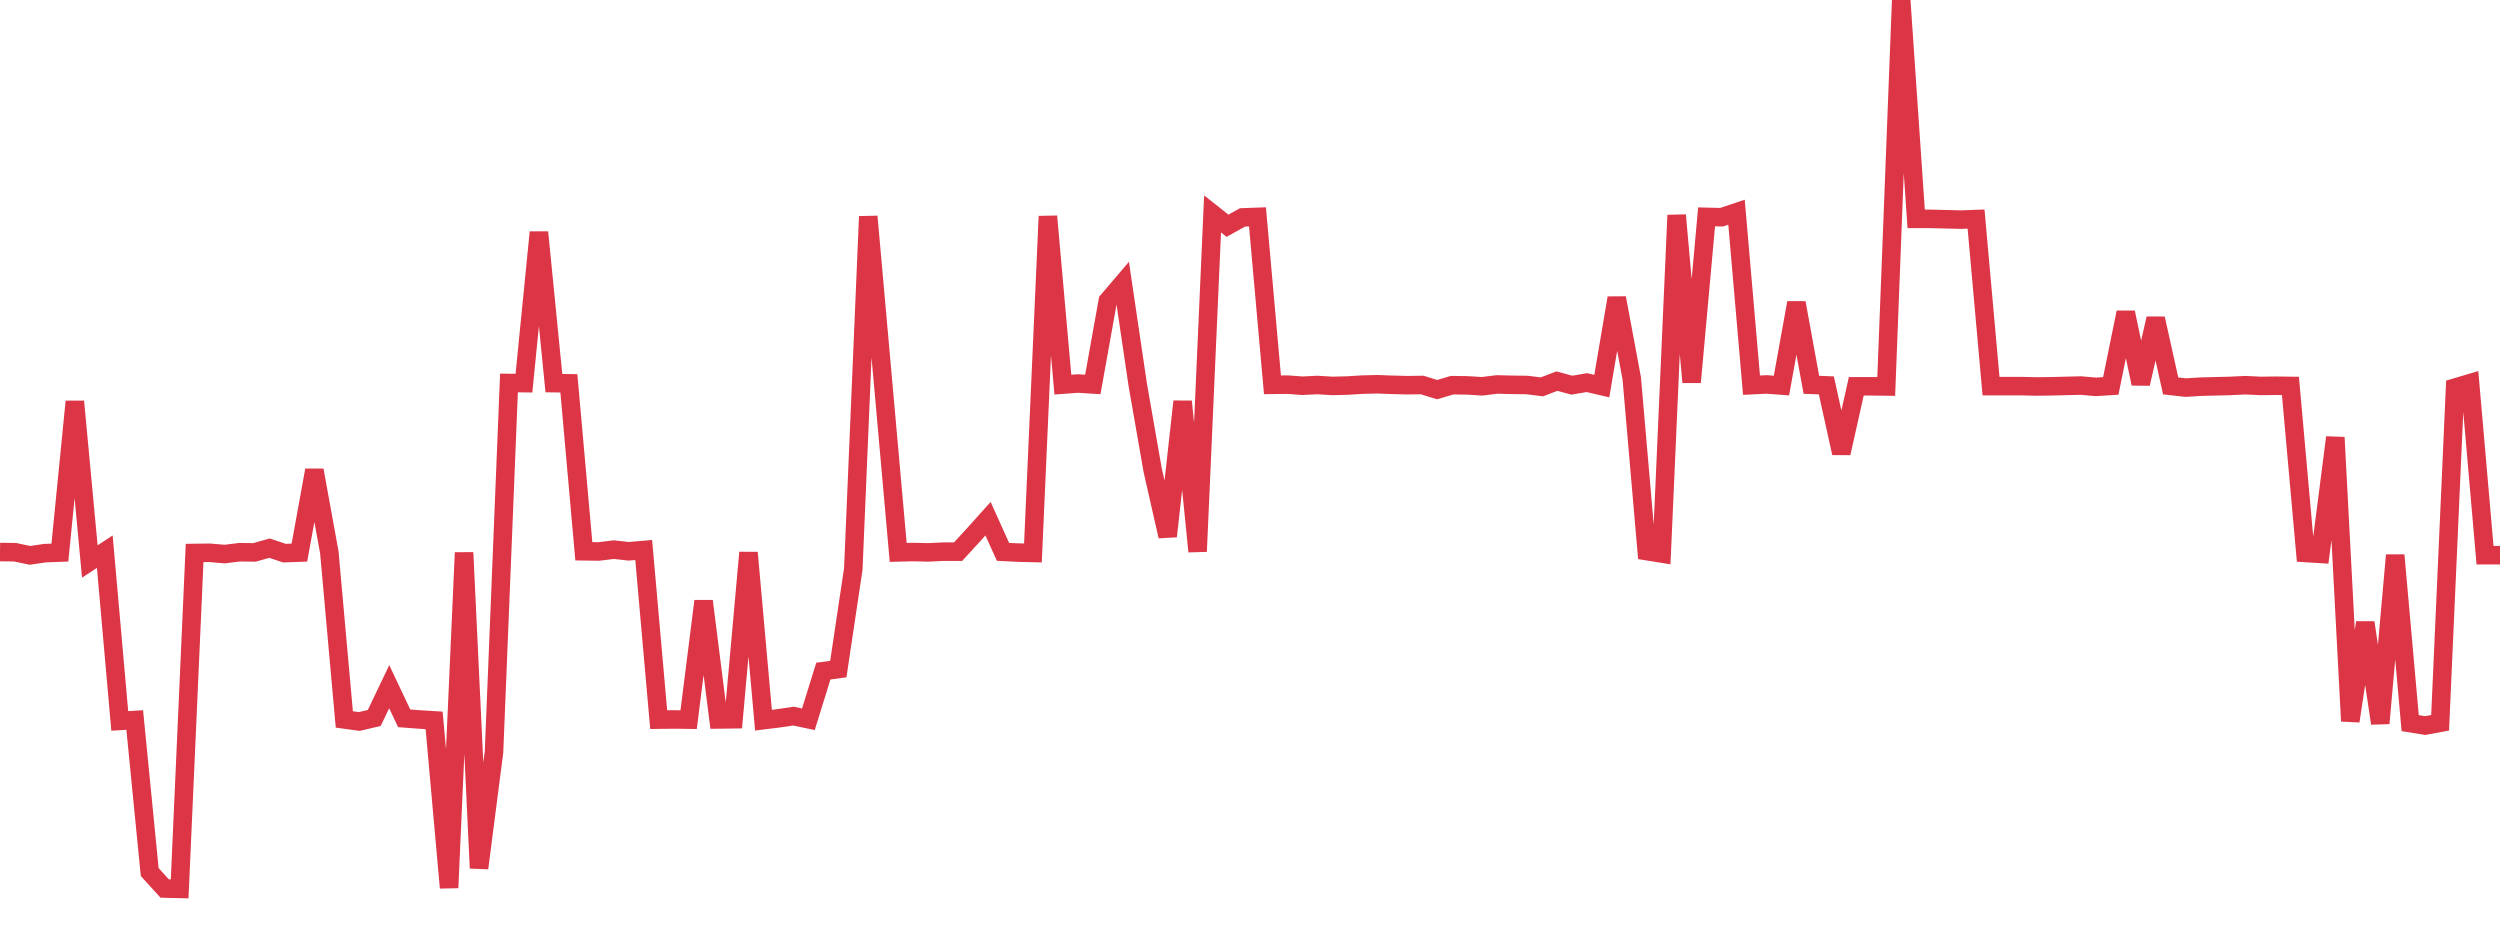 <?xml version="1.0" standalone="no"?>
<!DOCTYPE svg PUBLIC "-//W3C//DTD SVG 1.1//EN" "http://www.w3.org/Graphics/SVG/1.1/DTD/svg11.dtd">
<svg width="135" height="50" viewBox="0 0 135 50" preserveAspectRatio="none" class="sparkline" xmlns="http://www.w3.org/2000/svg"
xmlns:xlink="http://www.w3.org/1999/xlink"><path  class="sparkline--line" d="M 0 29.81 L 0 29.81 L 0.808 29.82 L 1.617 29.99 L 2.425 29.87 L 3.234 29.84 L 4.042 21.68 L 4.85 30.32 L 5.659 29.79 L 6.467 38.93 L 7.275 38.88 L 8.084 47.09 L 8.892 47.98 L 9.701 48 L 10.509 29.86 L 11.317 29.85 L 12.126 29.92 L 12.934 29.82 L 13.743 29.83 L 14.551 29.6 L 15.359 29.87 L 16.168 29.84 L 16.976 25.39 L 17.784 29.83 L 18.593 38.85 L 19.401 38.96 L 20.21 38.77 L 21.018 37.08 L 21.826 38.79 L 22.635 38.85 L 23.443 38.9 L 24.251 47.94 L 25.06 29.84 L 25.868 46.88 L 26.677 40.6 L 27.485 20.68 L 28.293 20.69 L 29.102 12.54 L 29.91 20.69 L 30.719 20.7 L 31.527 29.77 L 32.335 29.78 L 33.144 29.68 L 33.952 29.77 L 34.76 29.7 L 35.569 38.86 L 36.377 38.85 L 37.186 38.86 L 37.994 32.46 L 38.802 38.85 L 39.611 38.84 L 40.419 29.84 L 41.228 38.89 L 42.036 38.79 L 42.844 38.67 L 43.653 38.84 L 44.461 36.24 L 45.269 36.13 L 46.078 30.72 L 46.886 11.69 L 47.695 20.77 L 48.503 29.83 L 49.311 29.81 L 50.12 29.83 L 50.928 29.79 L 51.737 29.79 L 52.545 28.91 L 53.353 28.01 L 54.162 29.8 L 54.97 29.84 L 55.778 29.86 L 56.587 11.68 L 57.395 20.77 L 58.204 20.71 L 59.012 20.76 L 59.82 16.25 L 60.629 15.3 L 61.437 20.77 L 62.246 25.4 L 63.054 28.96 L 63.862 21.68 L 64.671 29.78 L 65.479 11.55 L 66.287 12.19 L 67.096 11.74 L 67.904 11.71 L 68.713 20.78 L 69.521 20.77 L 70.329 20.83 L 71.138 20.79 L 71.946 20.84 L 72.754 20.82 L 73.563 20.77 L 74.371 20.75 L 75.18 20.78 L 75.988 20.8 L 76.796 20.79 L 77.605 21.04 L 78.413 20.8 L 79.222 20.81 L 80.03 20.86 L 80.838 20.76 L 81.647 20.78 L 82.455 20.79 L 83.263 20.89 L 84.072 20.58 L 84.88 20.8 L 85.689 20.66 L 86.497 20.85 L 87.305 16.09 L 88.114 20.43 L 88.922 29.76 L 89.731 29.89 L 90.539 11.62 L 91.347 20.64 L 92.156 11.71 L 92.964 11.73 L 93.772 11.46 L 94.581 20.8 L 95.389 20.76 L 96.198 20.82 L 97.006 16.35 L 97.814 20.78 L 98.623 20.81 L 99.431 24.47 L 100.24 20.86 L 101.048 20.86 L 101.856 20.87 L 102.665 0 L 103.473 11.82 L 104.281 11.82 L 105.09 11.84 L 105.898 11.86 L 106.707 11.83 L 107.515 20.85 L 108.323 20.85 L 109.132 20.85 L 109.94 20.87 L 110.749 20.86 L 111.557 20.84 L 112.365 20.82 L 113.174 20.89 L 113.982 20.84 L 114.79 16.87 L 115.599 20.72 L 116.407 17.2 L 117.216 20.84 L 118.024 20.93 L 118.832 20.88 L 119.641 20.86 L 120.449 20.84 L 121.257 20.8 L 122.066 20.84 L 122.874 20.83 L 123.683 20.84 L 124.491 29.86 L 125.299 29.91 L 126.108 23.62 L 126.916 38.94 L 127.725 33.62 L 128.533 39.06 L 129.341 29.98 L 130.15 39.05 L 130.958 39.18 L 131.766 39.03 L 132.575 20.93 L 133.383 20.69 L 134.192 29.98 L 135 29.98" fill="none" stroke-width="1" stroke="#dc3545"></path></svg>